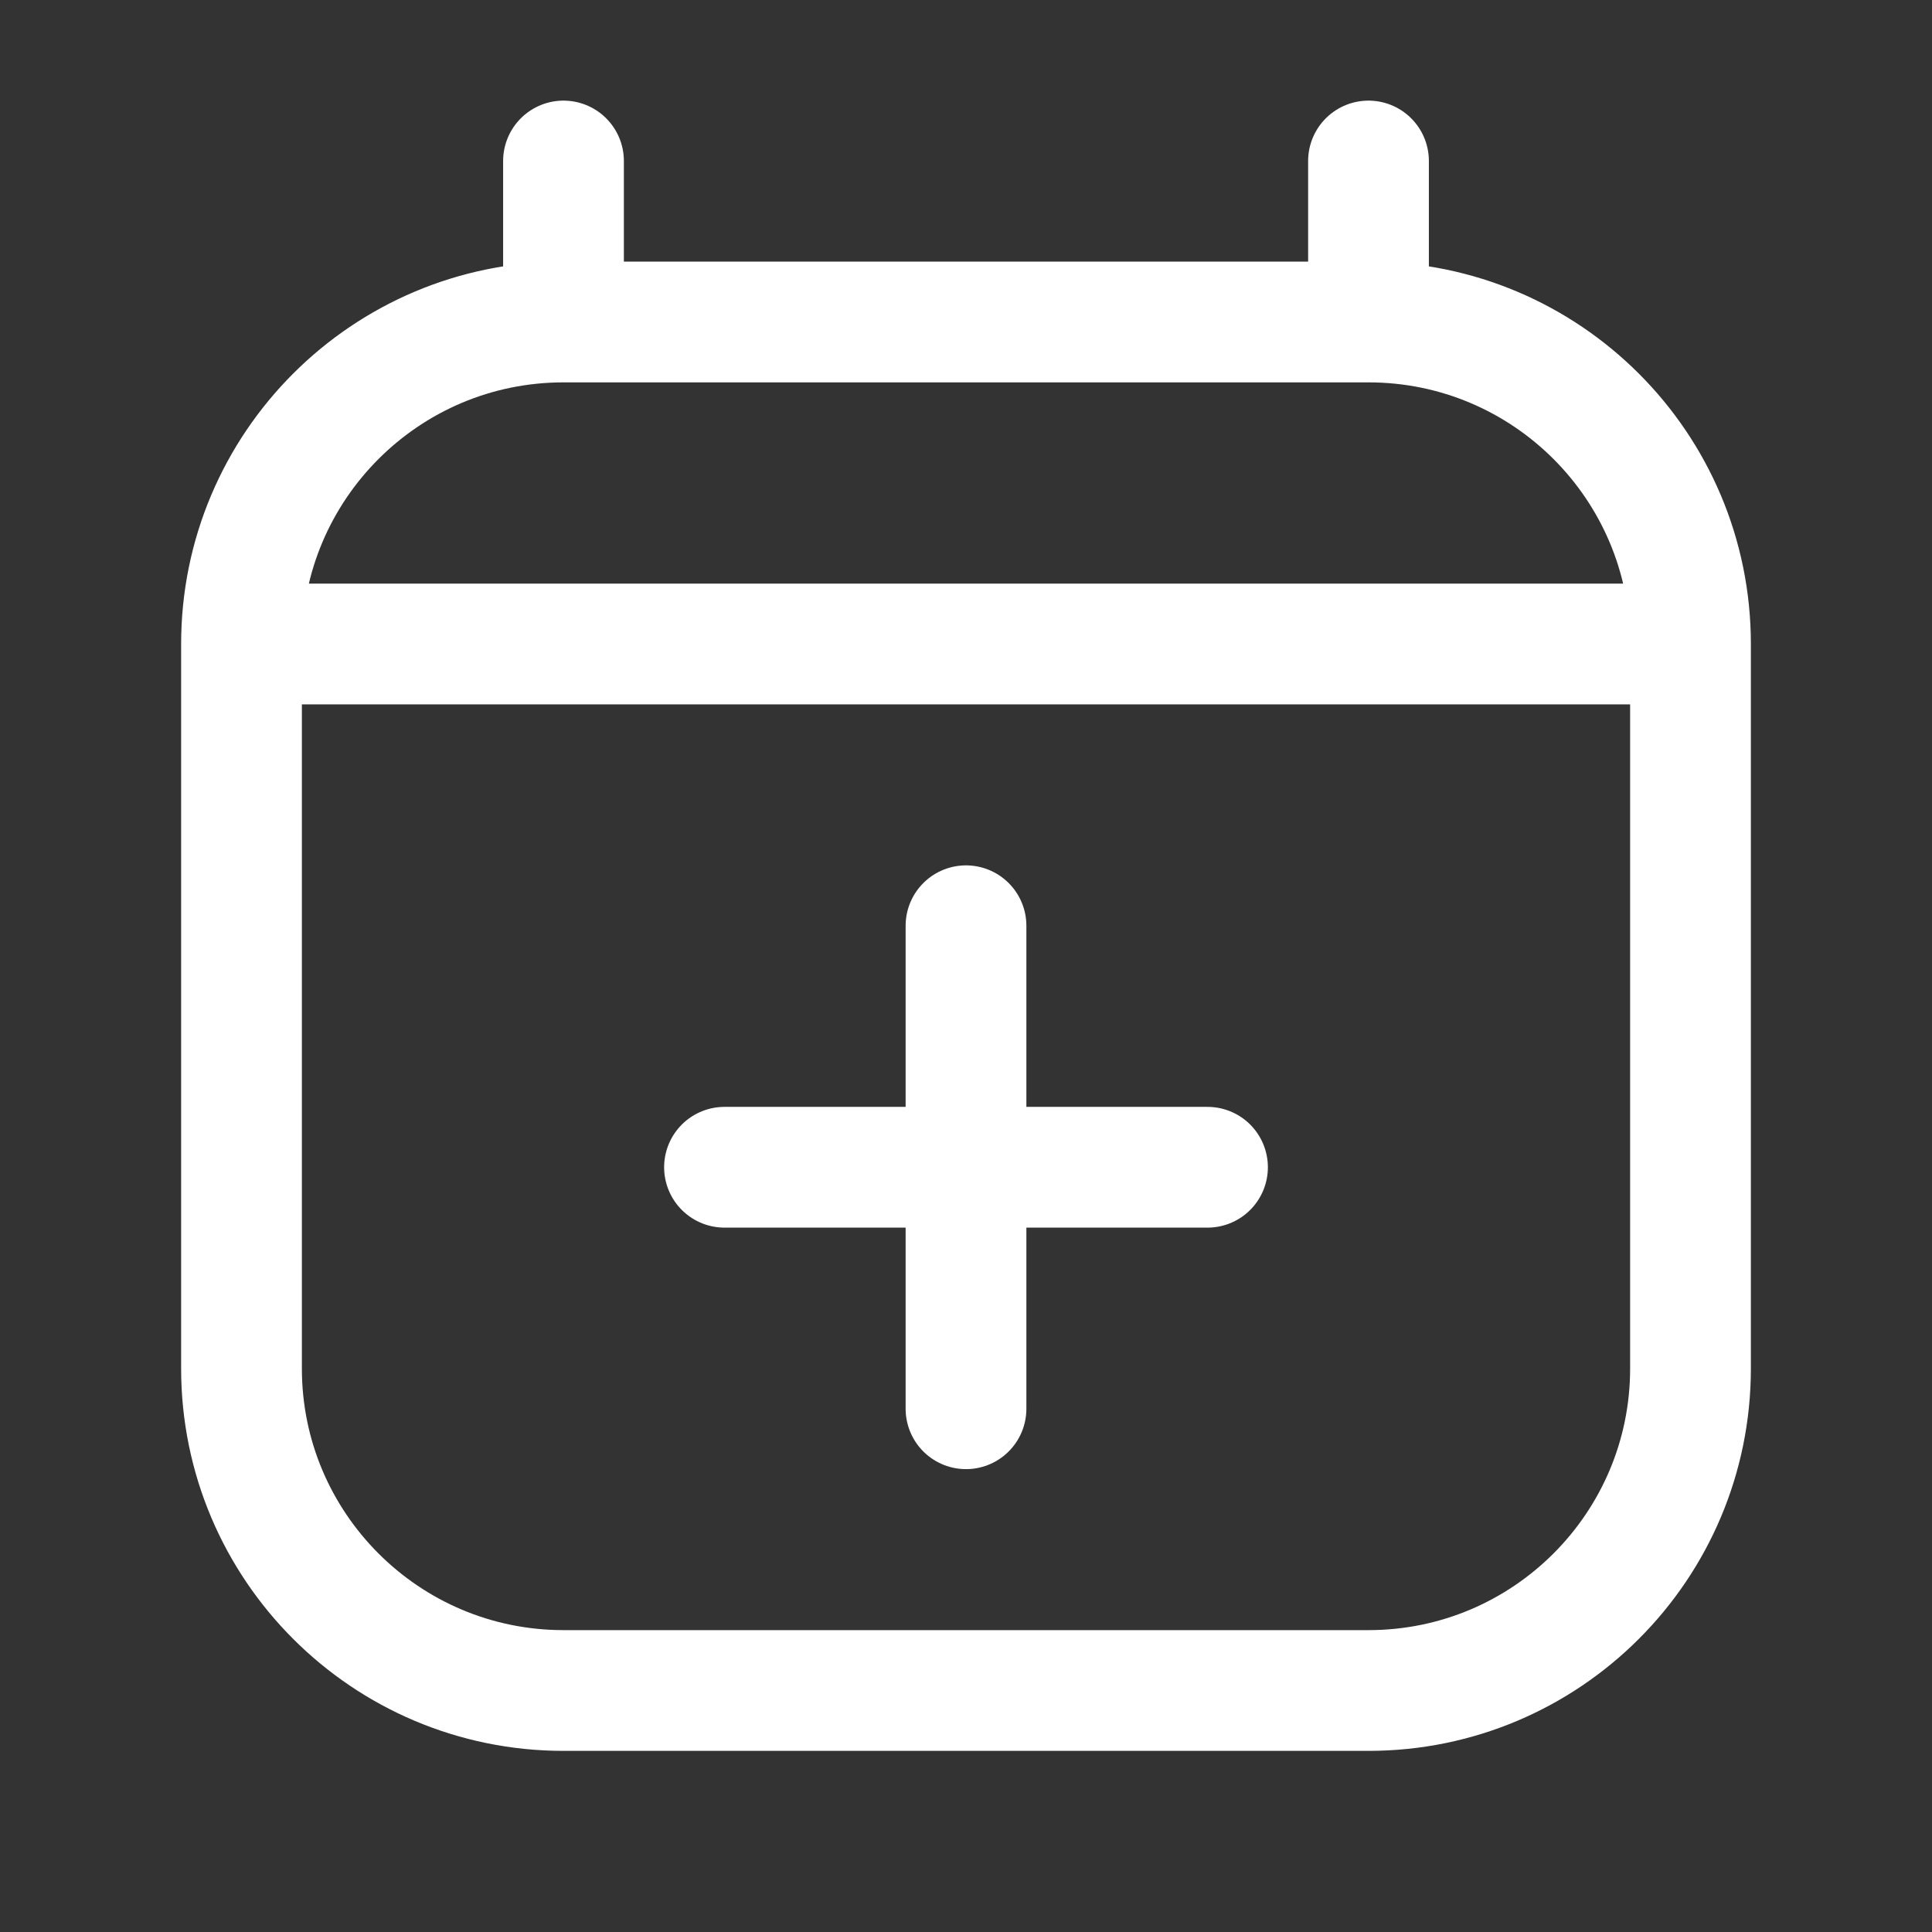 <svg width="24" height="24" viewBox="0 0 24 24" fill="none" xmlns="http://www.w3.org/2000/svg">
<rect x="0" y="0" width="24" height="24" fill="#333333" stroke="none"/>
<path d="M9 14.5H12M12 14.5H15M12 14.5V11.5M12 14.5V17.5M3 8V17C3 19.209 4.791 21 7 21H17C19.209 21 21 19.209 21 17V8M3 8H21M3 8C3 5.791 4.791 4 7 4M21 8C21 5.791 19.209 4 17 4M7 2V4M7 4H17M17 2V4" stroke="white" stroke-width="1.5" stroke-linecap="round" stroke-linejoin="round"/>
</svg>
